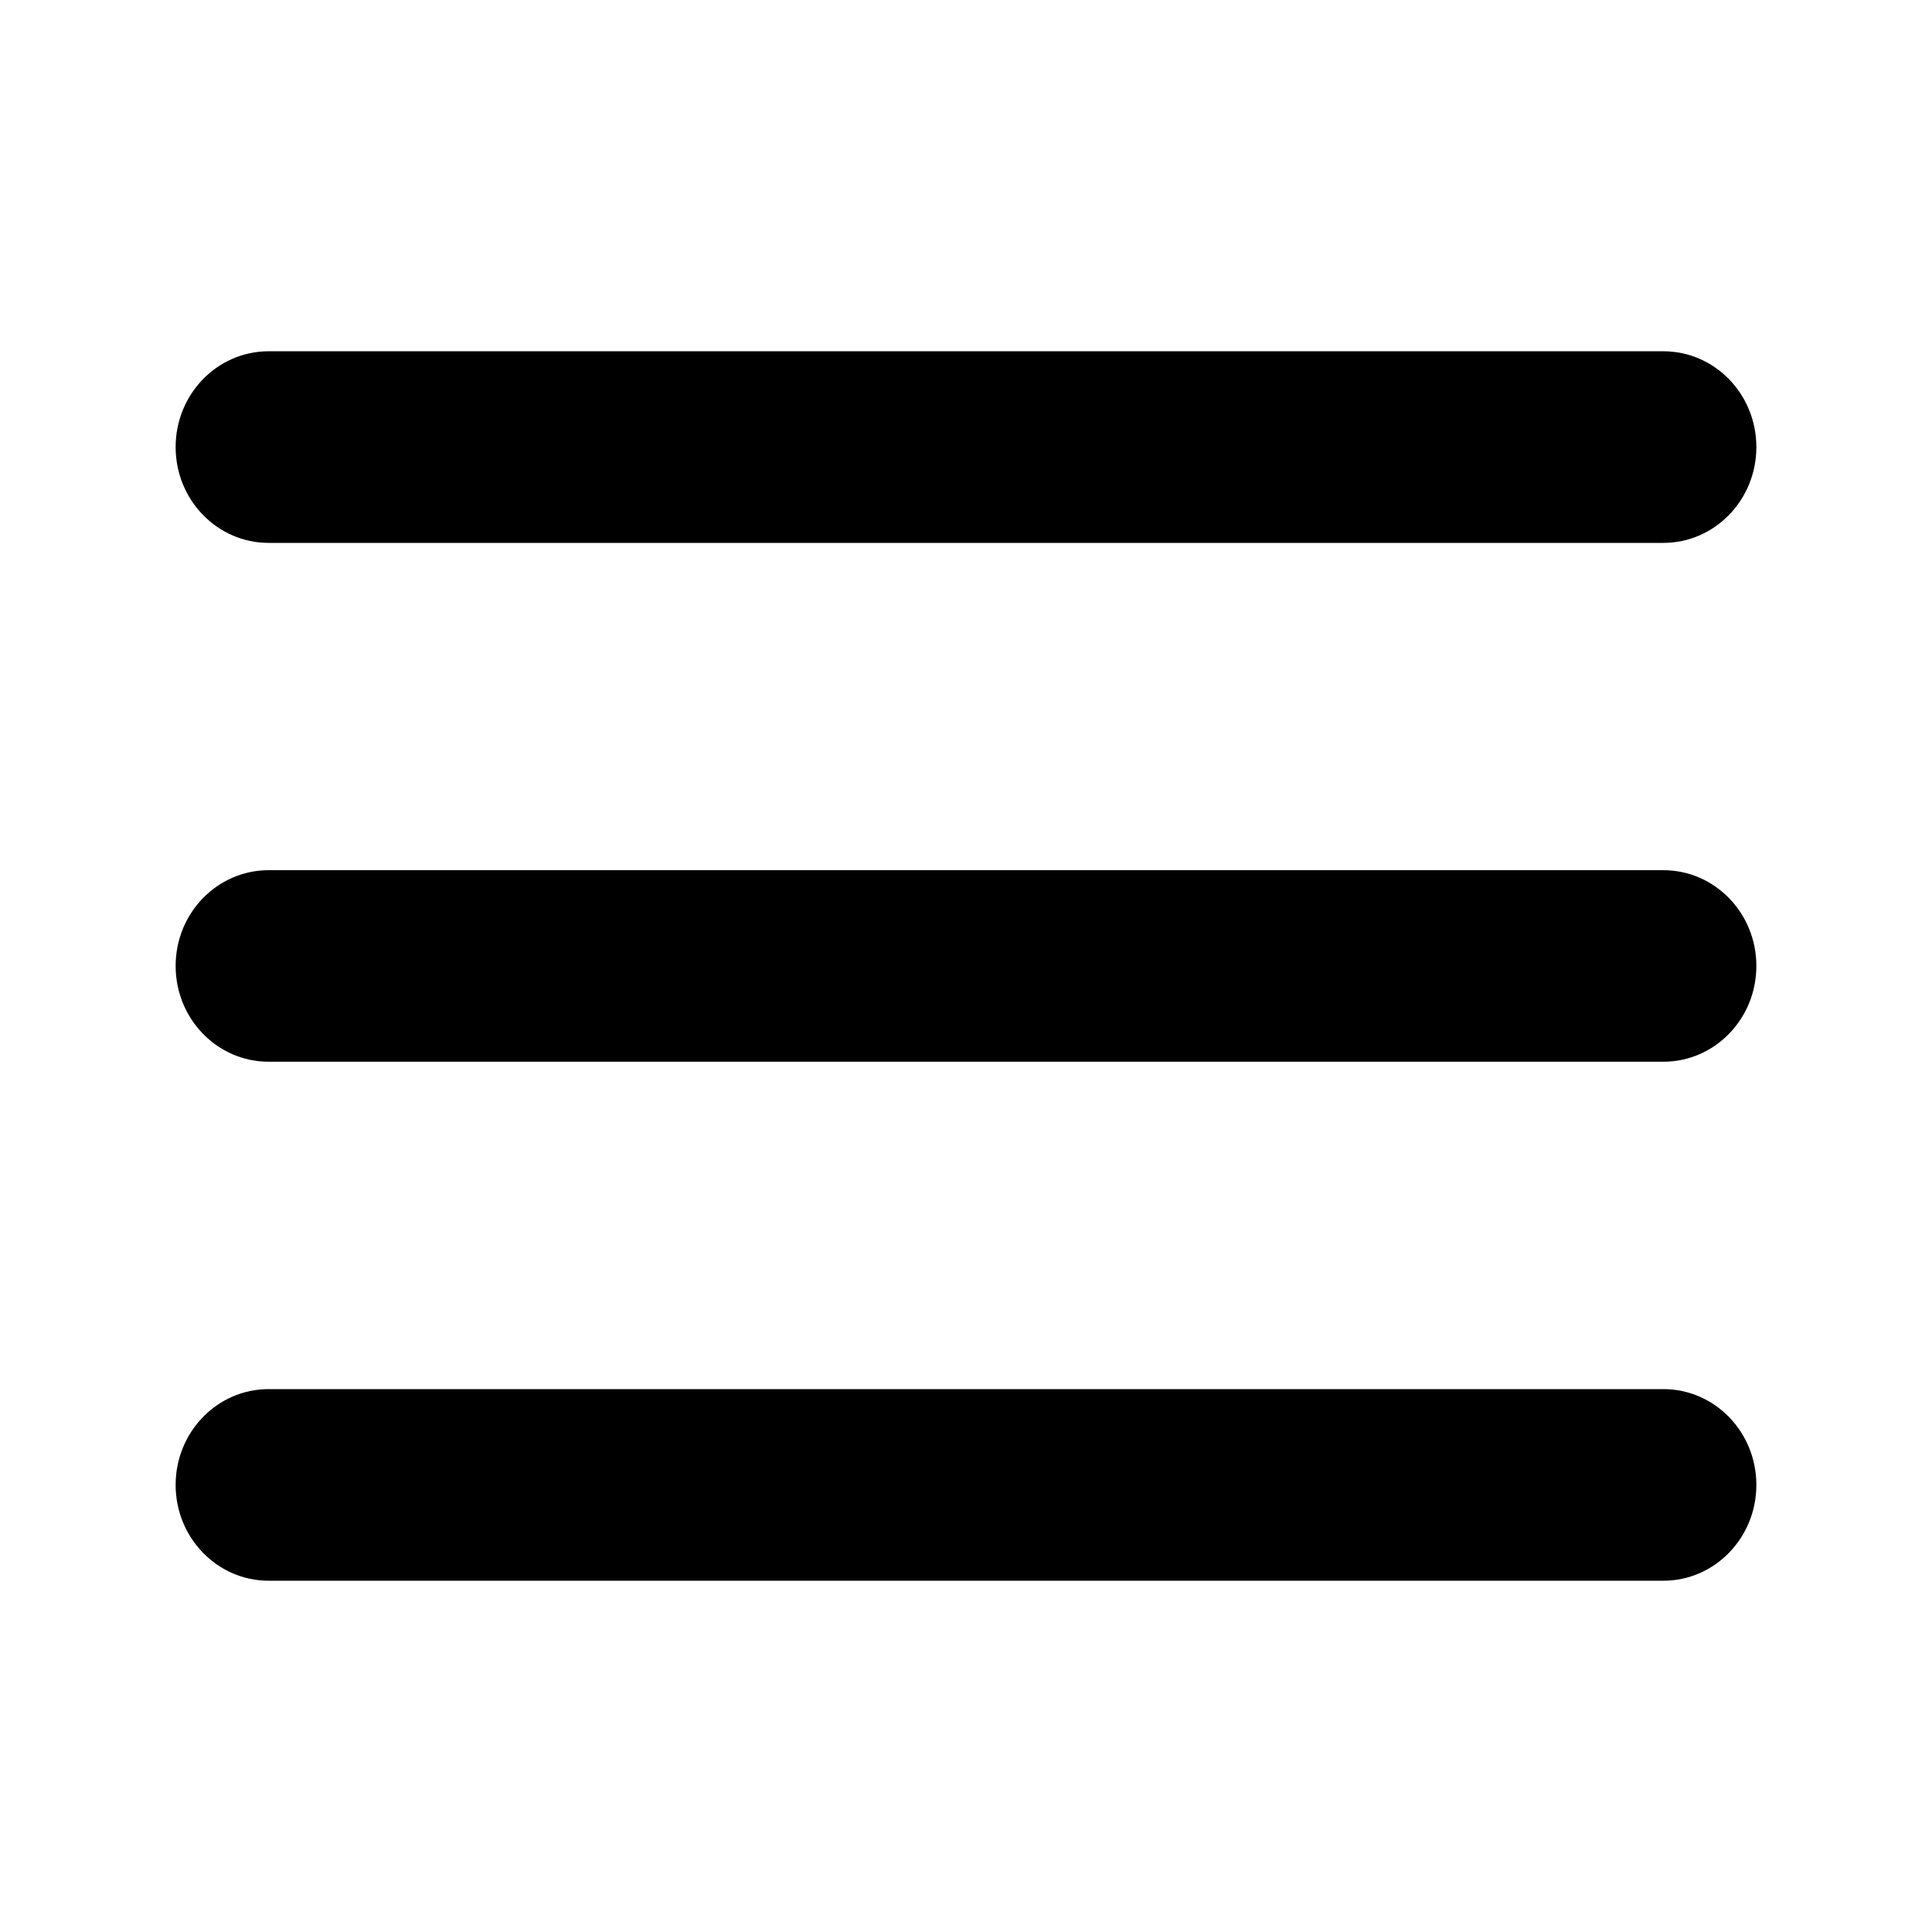 <svg
        width="22"
        height="22"
        viewBox="0 0 22 22"
        fill="none"
        xmlns="http://www.w3.org/2000/svg"
>
    <path
            fill-rule="evenodd"
            clip-rule="evenodd"
            d="M2 5.091C2 4.488 2.474 4 3.059 4H18.941C19.526 4 20 4.488 20 5.091C20 5.693 19.526 6.182 18.941 6.182H3.059C2.474 6.182 2 5.693 2 5.091ZM2 10.999C2 10.397 2.474 9.909 3.059 9.909H18.941C19.526 9.909 20 10.397 20 10.999C20 11.602 19.526 12.09 18.941 12.09H3.059C2.474 12.09 2 11.602 2 10.999ZM3.059 15.818C2.474 15.818 2 16.306 2 16.909C2 17.511 2.474 18 3.059 18H18.941C19.526 18 20 17.511 20 16.909C20 16.306 19.526 15.818 18.941 15.818H3.059Z"
            fill="currentColor"
    />
</svg>